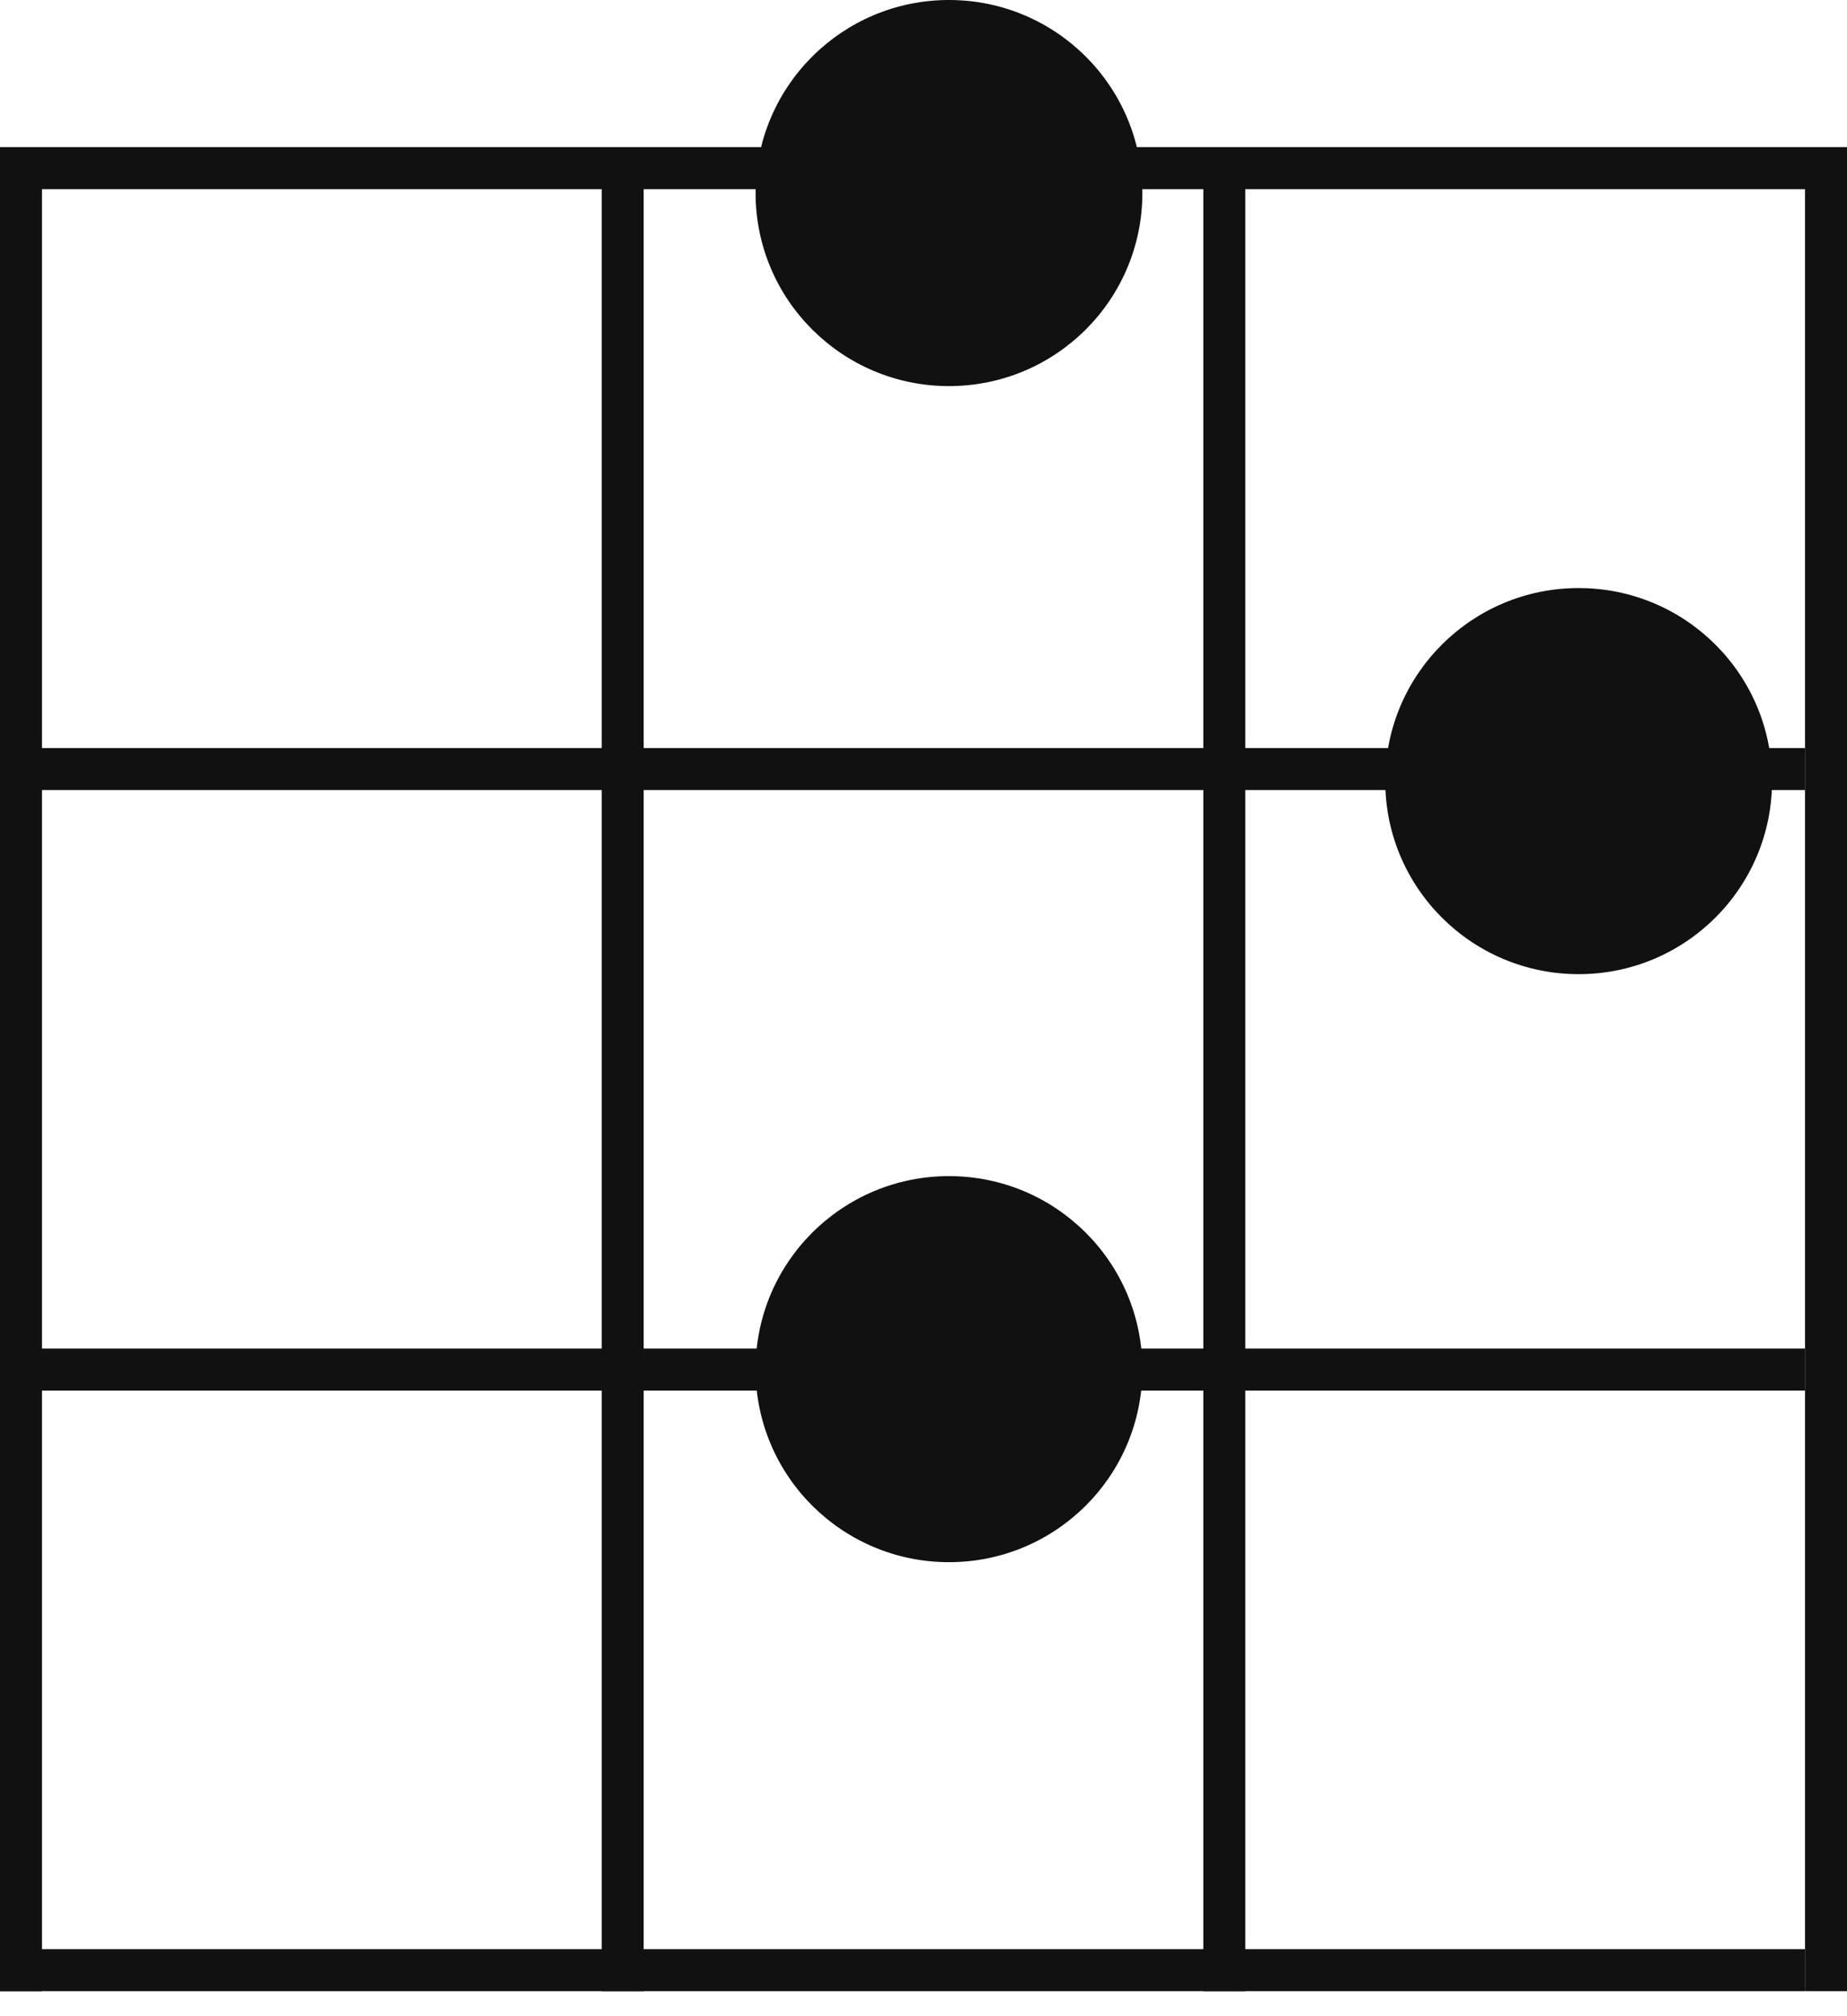 <?xml version="1.0" encoding="UTF-8"?> <svg xmlns="http://www.w3.org/2000/svg" width="44" height="48" viewBox="0 0 44 48" fill="none"> <path fill-rule="evenodd" clip-rule="evenodd" d="M43 47.404H0V46.404H43V47.404Z" fill="#111111"></path> <path fill-rule="evenodd" clip-rule="evenodd" d="M43 33.106H0V32.106H43V33.106Z" fill="#111111"></path> <path fill-rule="evenodd" clip-rule="evenodd" d="M43 18.809H0V17.809H43V18.809Z" fill="#111111"></path> <path fill-rule="evenodd" clip-rule="evenodd" d="M44 4.503H0V3.503H44V4.503Z" fill="#111111"></path> <path fill-rule="evenodd" clip-rule="evenodd" d="M-1.2792e-06 47.404L0 4L1 4L1 47.404L-1.2792e-06 47.404Z" fill="#111111"></path> <path fill-rule="evenodd" clip-rule="evenodd" d="M14.334 47.404L14.334 4L15.334 4L15.334 47.404L14.334 47.404Z" fill="#111111"></path> <path fill-rule="evenodd" clip-rule="evenodd" d="M28.666 47.404L28.666 4L29.666 4L29.666 47.404L28.666 47.404Z" fill="#111111"></path> <path fill-rule="evenodd" clip-rule="evenodd" d="M43 47.404L43 4L44 4L44 47.404L43 47.404Z" fill="#111111"></path> <path d="M27.214 4.596C27.214 7.134 25.152 9.192 22.607 9.192C20.063 9.192 18 7.134 18 4.596C18 2.058 20.063 0 22.607 0C25.152 0 27.214 2.058 27.214 4.596Z" fill="#111111"></path> <path d="M27.214 32.596C27.214 35.134 25.152 37.191 22.607 37.191C20.063 37.191 18 35.134 18 32.596C18 30.058 20.063 28 22.607 28C25.152 28 27.214 30.058 27.214 32.596Z" fill="#111111"></path> <path d="M42.214 18.596C42.214 21.134 40.152 23.192 37.607 23.192C35.063 23.192 33 21.134 33 18.596C33 16.058 35.063 14 37.607 14C40.152 14 42.214 16.058 42.214 18.596Z" fill="#111111"></path> </svg> 